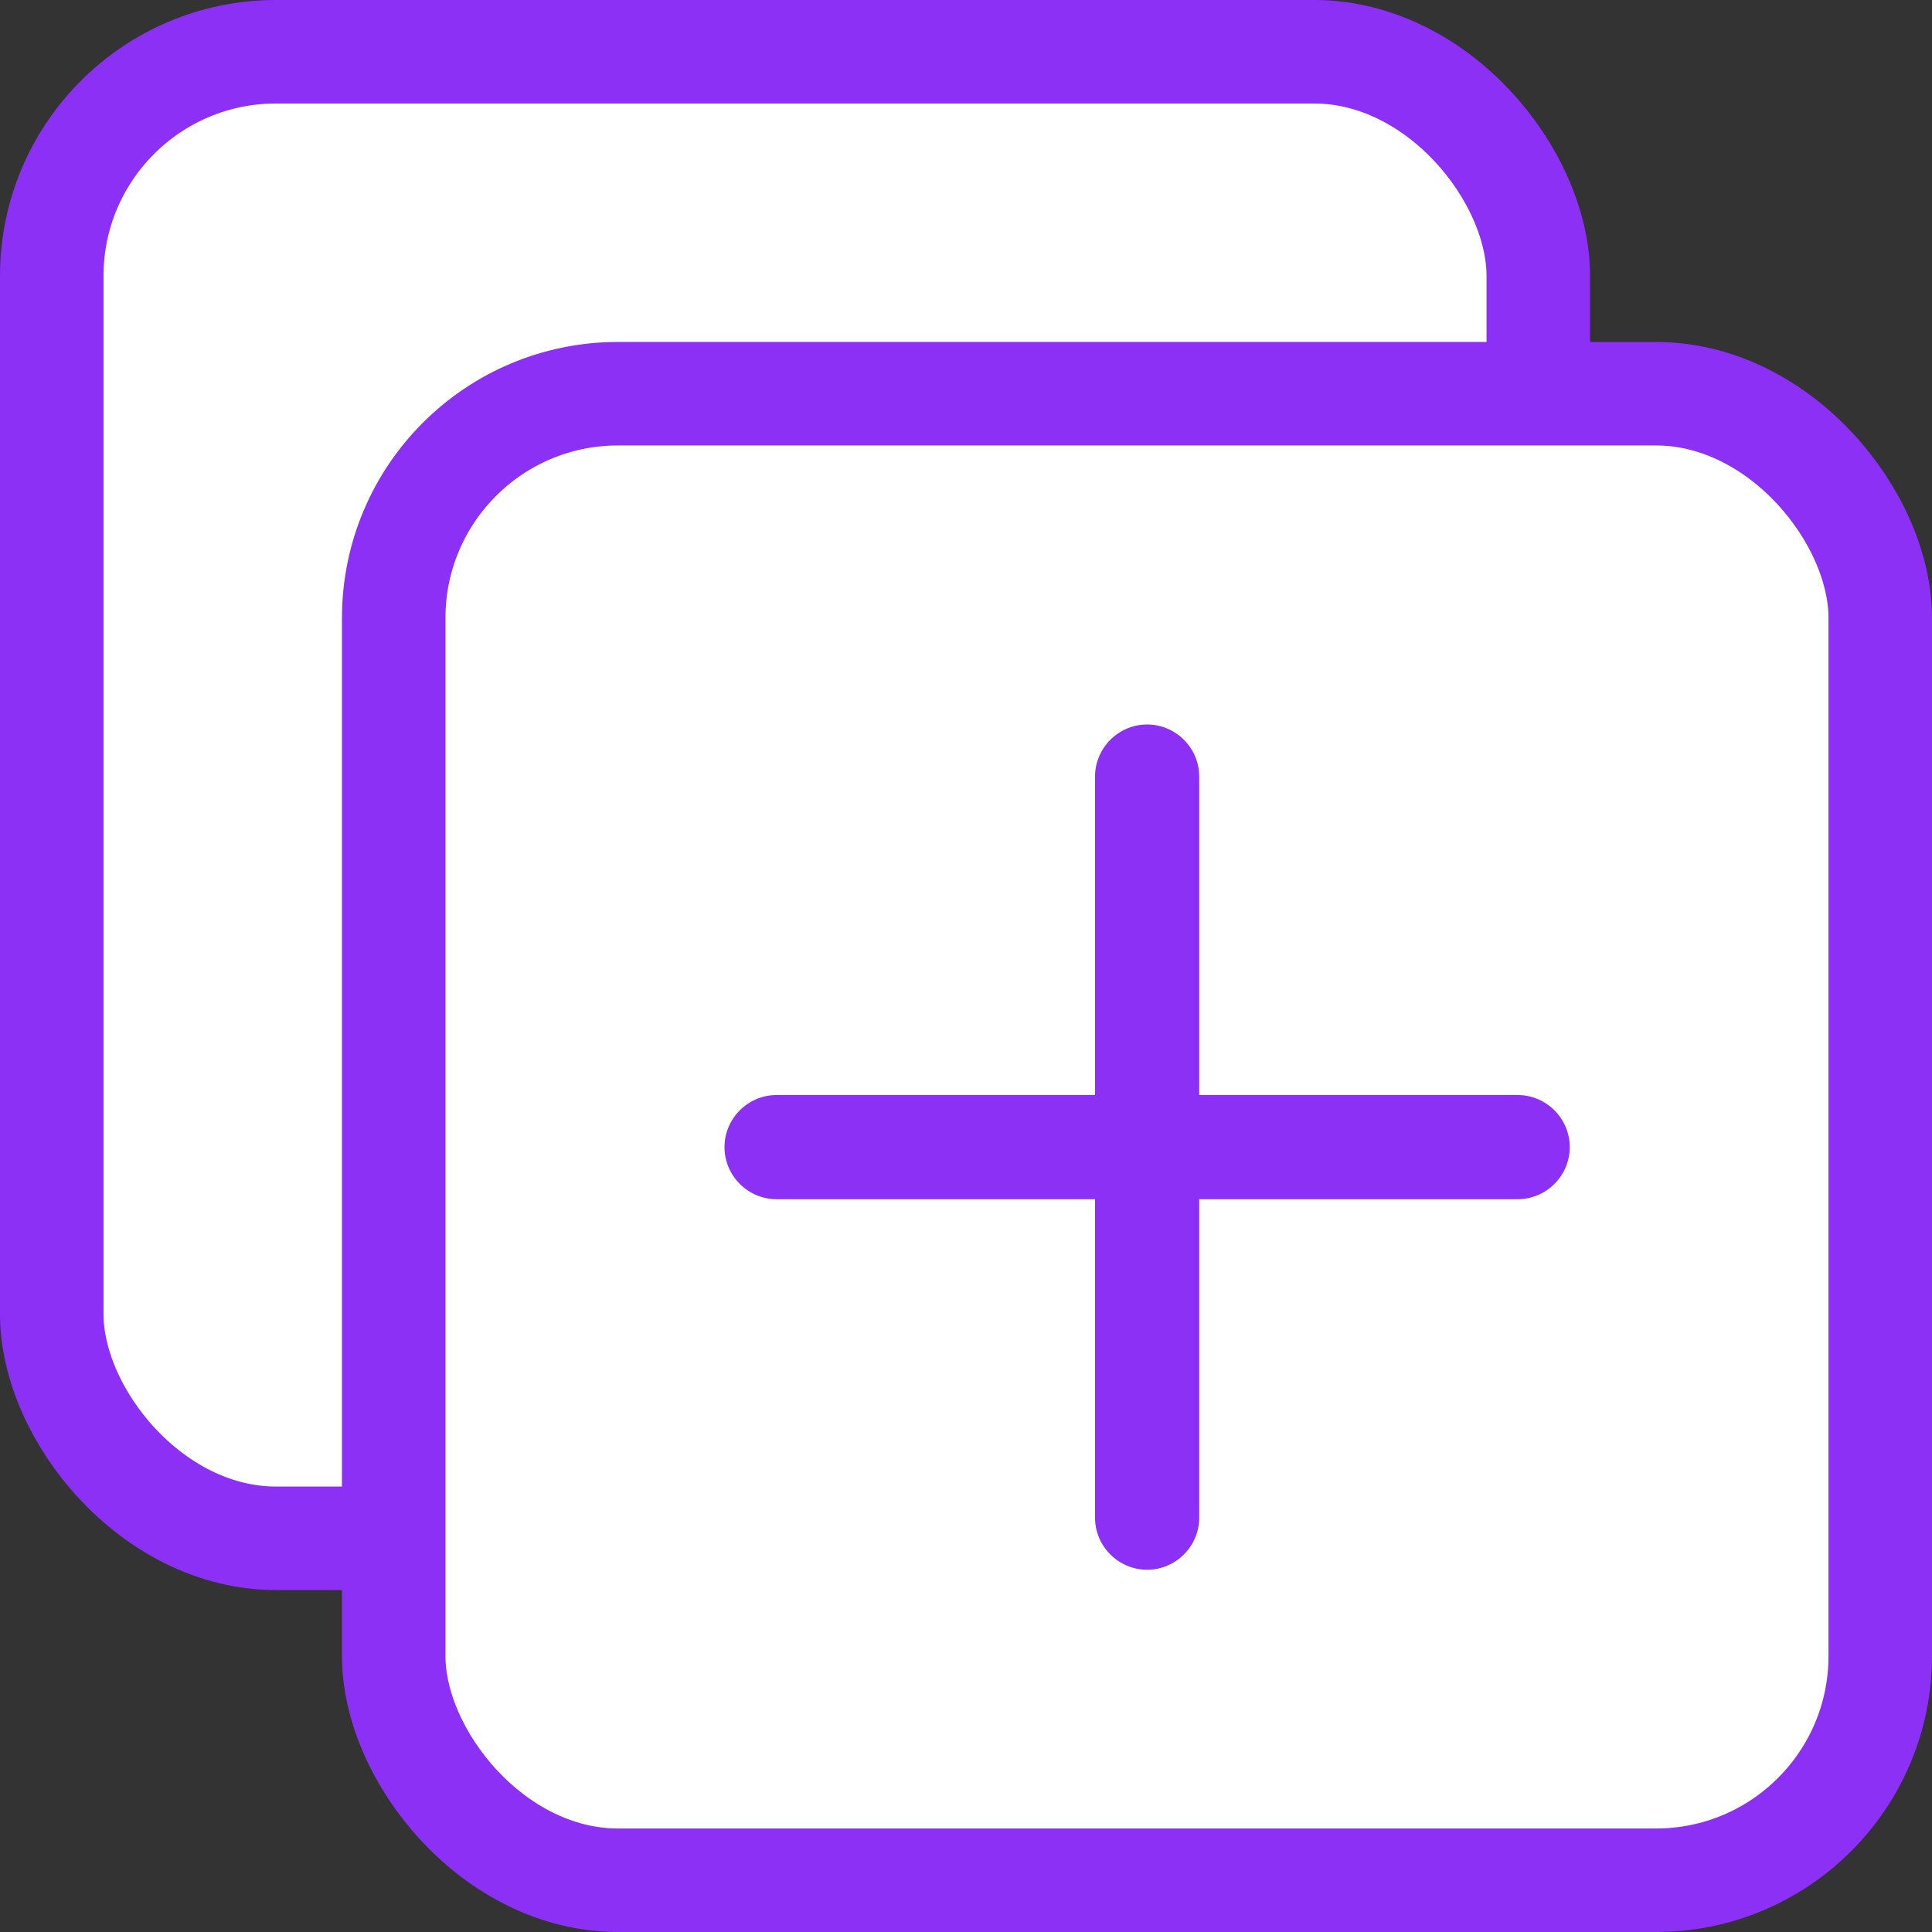 <svg width="28" height="28" viewBox="0 0 28 28" fill="none" xmlns="http://www.w3.org/2000/svg">
<rect x="0" y="0" width="28" height="28" fill="#333333" stroke="none"/>
<g clip-path="url(#clip0_1730:3516)">
<rect x="0.75" y="0.75" width="21.544" height="21.544" rx="3.25" fill="white" stroke="#8C30F5" stroke-width="1.5"/>
<rect x="5.706" y="5.706" width="21.544" height="21.544" rx="3.25" fill="white" stroke="#8C30F5" stroke-width="1.5"/>
<path d="M17.38 15.87V11.255C17.38 10.84 17.04 10.5 16.625 10.5C16.21 10.5 15.87 10.84 15.87 11.255V15.87H11.255C10.84 15.87 10.5 16.21 10.5 16.625C10.5 17.04 10.84 17.38 11.255 17.38H15.87V21.995C15.87 22.41 16.21 22.75 16.625 22.75C17.04 22.75 17.38 22.41 17.38 21.995V17.38H21.995C22.41 17.38 22.75 17.04 22.75 16.625C22.75 16.21 22.41 15.87 21.995 15.87H17.38Z" fill="#8C30F5"/>
</g>
<defs>
<clipPath id="clip0_1730:3516">
<rect width="28" height="28" fill="white"/>
</clipPath>
</defs>
</svg>
